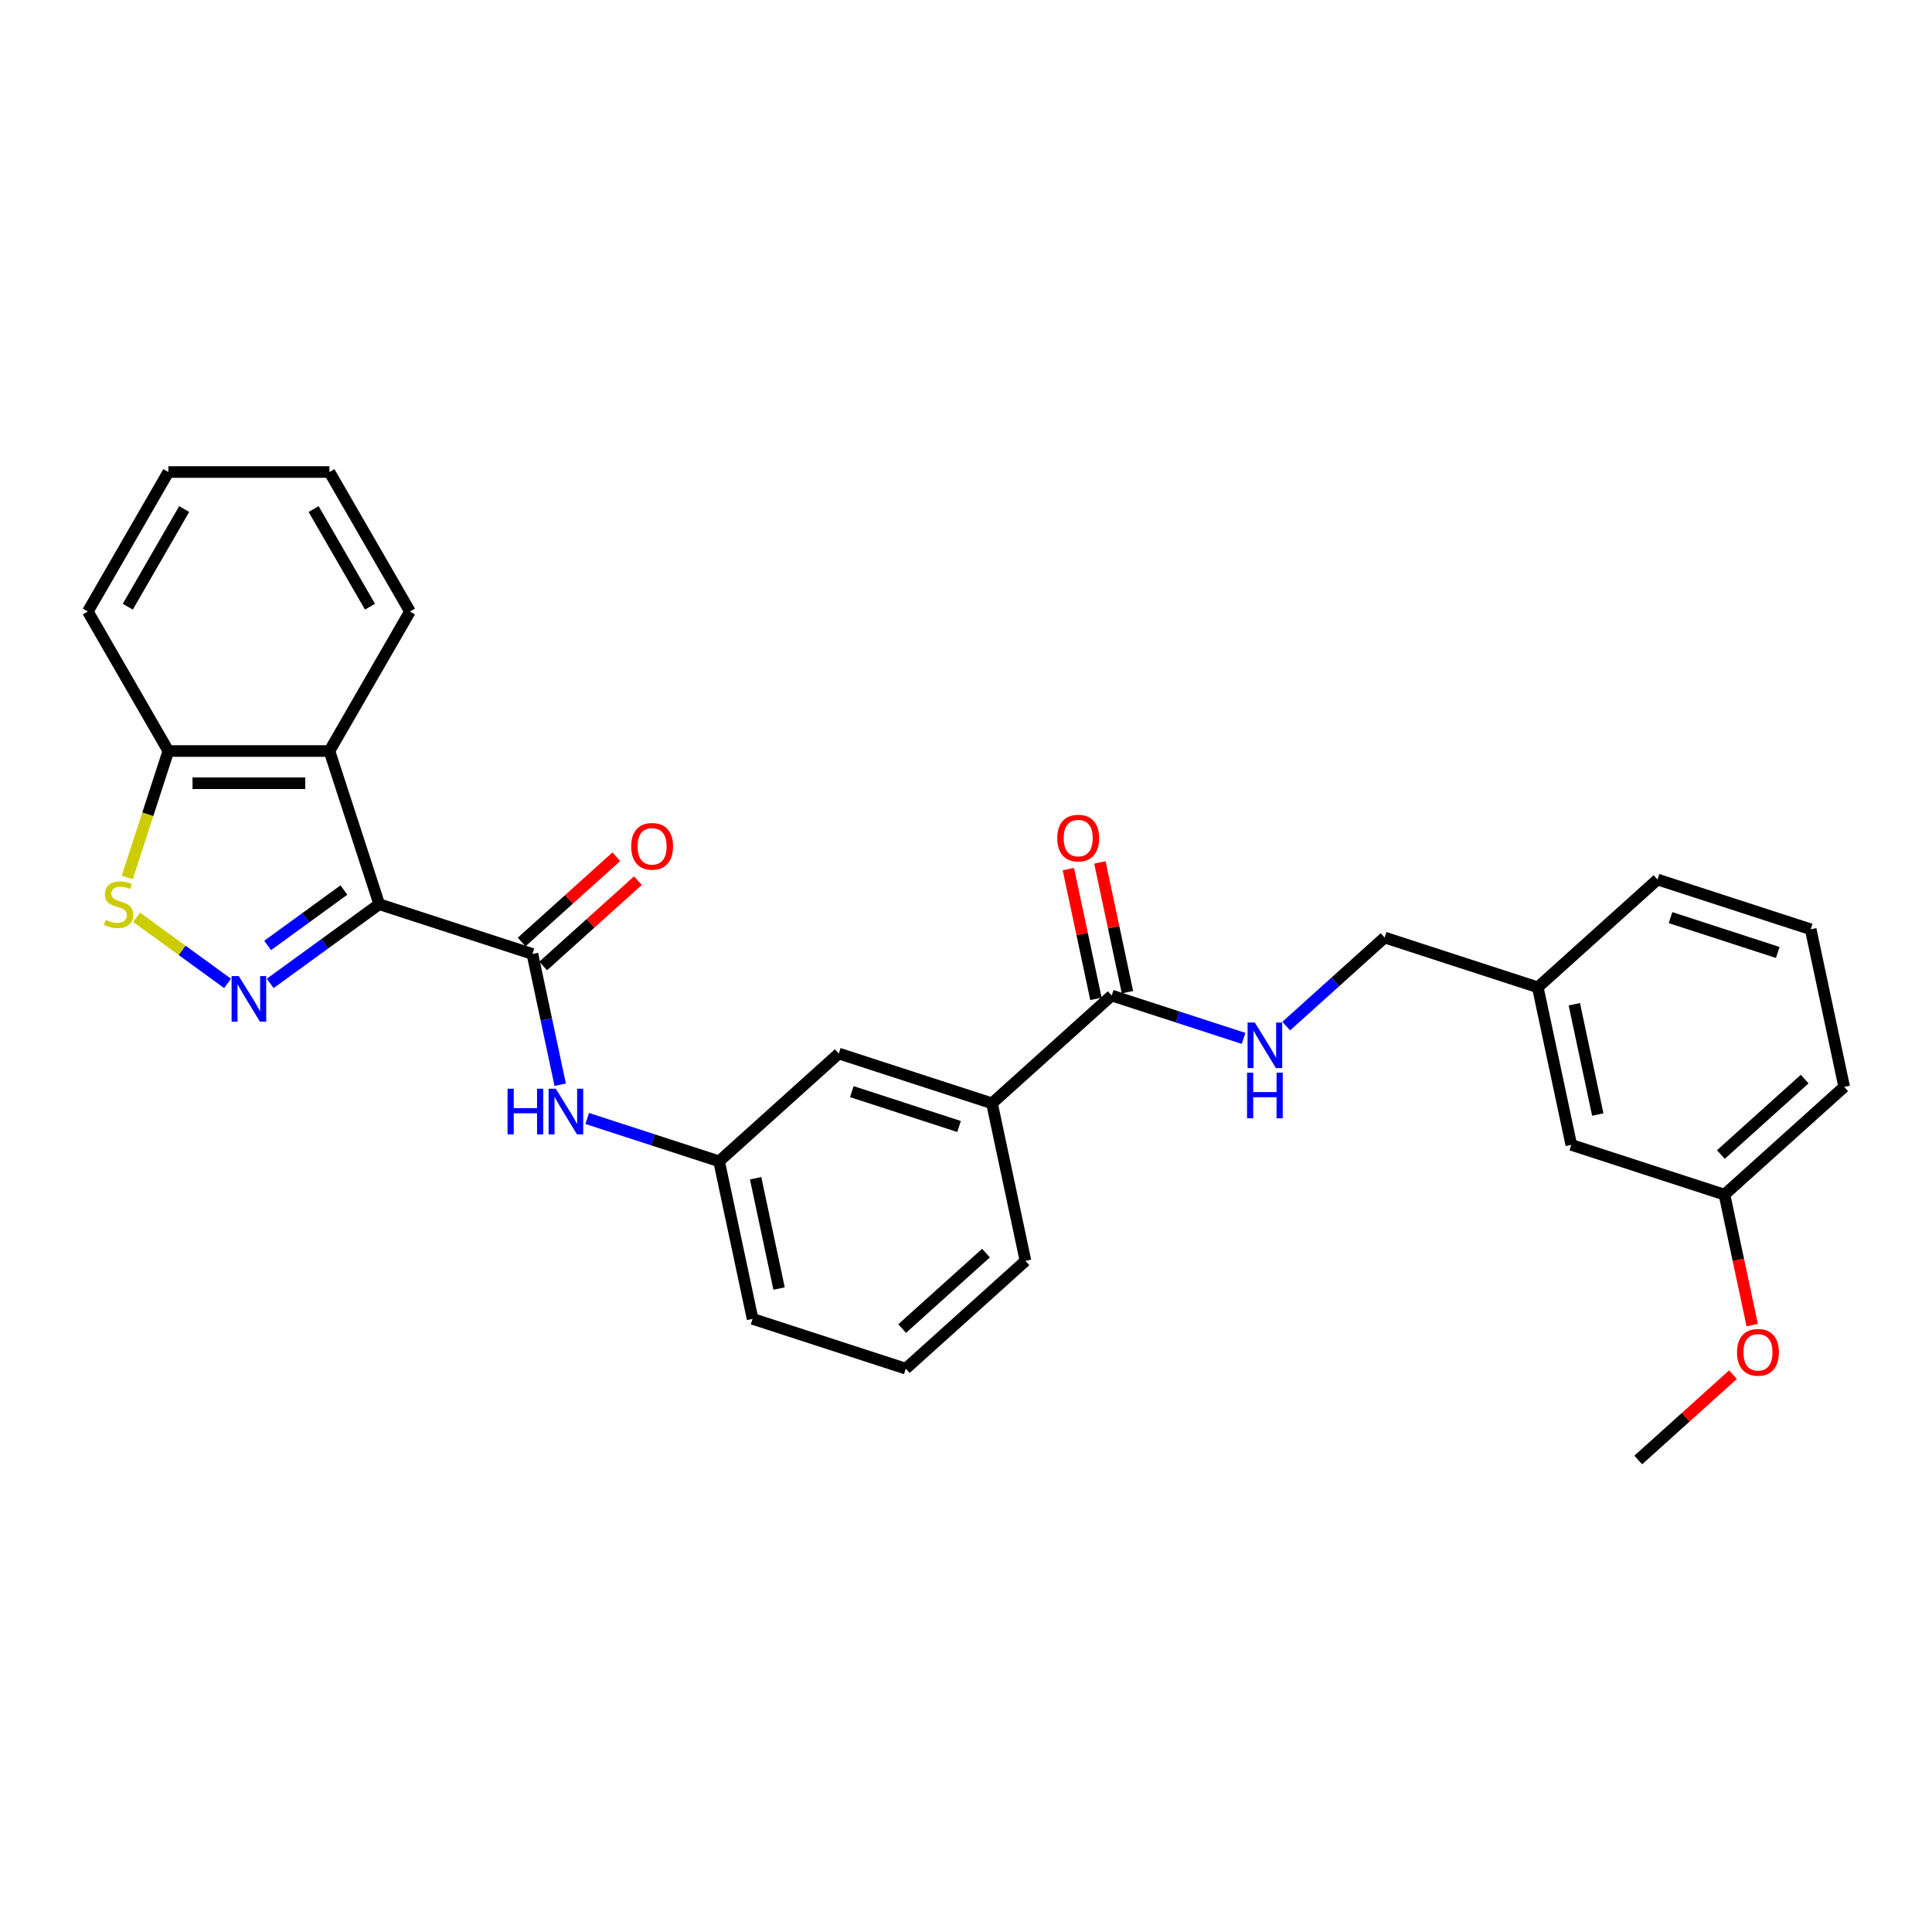 <?xml version='1.0' encoding='iso-8859-1'?>
<svg version='1.1' baseProfile='full'
              xmlns='http://www.w3.org/2000/svg'
                      xmlns:rdkit='http://www.rdkit.org/xml'
                      xmlns:xlink='http://www.w3.org/1999/xlink'
                  xml:space='preserve'
width='1000px' height='1000px' viewBox='0 0 1000 1000'>
<!-- END OF HEADER -->
<rect style='opacity:1.0;fill:#FFFFFF;stroke:none' width='1000' height='1000' x='0' y='0'> </rect>
<path class='bond-0' d='M 196.28,468.019 L 168.074,488.512' style='fill:none;fill-rule:evenodd;stroke:#000000;stroke-width:6px;stroke-linecap:butt;stroke-linejoin:miter;stroke-opacity:1' />
<path class='bond-0' d='M 168.074,488.512 L 139.867,509.005' style='fill:none;fill-rule:evenodd;stroke:#0000FF;stroke-width:6px;stroke-linecap:butt;stroke-linejoin:miter;stroke-opacity:1' />
<path class='bond-0' d='M 178.017,460.676 L 158.272,475.021' style='fill:none;fill-rule:evenodd;stroke:#000000;stroke-width:6px;stroke-linecap:butt;stroke-linejoin:miter;stroke-opacity:1' />
<path class='bond-0' d='M 158.272,475.021 L 138.528,489.367' style='fill:none;fill-rule:evenodd;stroke:#0000FF;stroke-width:6px;stroke-linecap:butt;stroke-linejoin:miter;stroke-opacity:1' />
<path class='bond-1' d='M 196.28,468.019 L 275.573,493.783' style='fill:none;fill-rule:evenodd;stroke:#000000;stroke-width:6px;stroke-linecap:butt;stroke-linejoin:miter;stroke-opacity:1' />
<path class='bond-2' d='M 196.28,468.019 L 170.516,388.725' style='fill:none;fill-rule:evenodd;stroke:#000000;stroke-width:6px;stroke-linecap:butt;stroke-linejoin:miter;stroke-opacity:1' />
<path class='bond-3' d='M 117.79,509.005 L 94.24,491.895' style='fill:none;fill-rule:evenodd;stroke:#0000FF;stroke-width:6px;stroke-linecap:butt;stroke-linejoin:miter;stroke-opacity:1' />
<path class='bond-3' d='M 94.24,491.895 L 70.691,474.785' style='fill:none;fill-rule:evenodd;stroke:#CCCC00;stroke-width:6px;stroke-linecap:butt;stroke-linejoin:miter;stroke-opacity:1' />
<path class='bond-5' d='M 275.573,493.783 L 282.764,527.614' style='fill:none;fill-rule:evenodd;stroke:#000000;stroke-width:6px;stroke-linecap:butt;stroke-linejoin:miter;stroke-opacity:1' />
<path class='bond-5' d='M 282.764,527.614 L 289.955,561.445' style='fill:none;fill-rule:evenodd;stroke:#0000FF;stroke-width:6px;stroke-linecap:butt;stroke-linejoin:miter;stroke-opacity:1' />
<path class='bond-9' d='M 281.152,499.979 L 305.67,477.902' style='fill:none;fill-rule:evenodd;stroke:#000000;stroke-width:6px;stroke-linecap:butt;stroke-linejoin:miter;stroke-opacity:1' />
<path class='bond-9' d='M 305.67,477.902 L 330.188,455.826' style='fill:none;fill-rule:evenodd;stroke:#FF0000;stroke-width:6px;stroke-linecap:butt;stroke-linejoin:miter;stroke-opacity:1' />
<path class='bond-9' d='M 269.994,487.587 L 294.512,465.511' style='fill:none;fill-rule:evenodd;stroke:#000000;stroke-width:6px;stroke-linecap:butt;stroke-linejoin:miter;stroke-opacity:1' />
<path class='bond-9' d='M 294.512,465.511 L 319.03,443.435' style='fill:none;fill-rule:evenodd;stroke:#FF0000;stroke-width:6px;stroke-linecap:butt;stroke-linejoin:miter;stroke-opacity:1' />
<path class='bond-6' d='M 170.516,388.725 L 87.142,388.725' style='fill:none;fill-rule:evenodd;stroke:#000000;stroke-width:6px;stroke-linecap:butt;stroke-linejoin:miter;stroke-opacity:1' />
<path class='bond-6' d='M 158.01,405.4 L 99.648,405.4' style='fill:none;fill-rule:evenodd;stroke:#000000;stroke-width:6px;stroke-linecap:butt;stroke-linejoin:miter;stroke-opacity:1' />
<path class='bond-17' d='M 170.516,388.725 L 212.203,316.521' style='fill:none;fill-rule:evenodd;stroke:#000000;stroke-width:6px;stroke-linecap:butt;stroke-linejoin:miter;stroke-opacity:1' />
<path class='bond-29' d='M 65.88,454.162 L 76.511,421.444' style='fill:none;fill-rule:evenodd;stroke:#CCCC00;stroke-width:6px;stroke-linecap:butt;stroke-linejoin:miter;stroke-opacity:1' />
<path class='bond-29' d='M 76.511,421.444 L 87.142,388.725' style='fill:none;fill-rule:evenodd;stroke:#000000;stroke-width:6px;stroke-linecap:butt;stroke-linejoin:miter;stroke-opacity:1' />
<path class='bond-4' d='M 575.413,515.287 L 513.454,571.075' style='fill:none;fill-rule:evenodd;stroke:#000000;stroke-width:6px;stroke-linecap:butt;stroke-linejoin:miter;stroke-opacity:1' />
<path class='bond-7' d='M 575.413,515.287 L 609.54,526.375' style='fill:none;fill-rule:evenodd;stroke:#000000;stroke-width:6px;stroke-linecap:butt;stroke-linejoin:miter;stroke-opacity:1' />
<path class='bond-7' d='M 609.54,526.375 L 643.667,537.464' style='fill:none;fill-rule:evenodd;stroke:#0000FF;stroke-width:6px;stroke-linecap:butt;stroke-linejoin:miter;stroke-opacity:1' />
<path class='bond-12' d='M 583.568,513.553 L 576.43,479.972' style='fill:none;fill-rule:evenodd;stroke:#000000;stroke-width:6px;stroke-linecap:butt;stroke-linejoin:miter;stroke-opacity:1' />
<path class='bond-12' d='M 576.43,479.972 L 569.292,446.391' style='fill:none;fill-rule:evenodd;stroke:#FF0000;stroke-width:6px;stroke-linecap:butt;stroke-linejoin:miter;stroke-opacity:1' />
<path class='bond-12' d='M 567.257,517.02 L 560.12,483.439' style='fill:none;fill-rule:evenodd;stroke:#000000;stroke-width:6px;stroke-linecap:butt;stroke-linejoin:miter;stroke-opacity:1' />
<path class='bond-12' d='M 560.12,483.439 L 552.982,449.858' style='fill:none;fill-rule:evenodd;stroke:#FF0000;stroke-width:6px;stroke-linecap:butt;stroke-linejoin:miter;stroke-opacity:1' />
<path class='bond-10' d='M 303.946,578.922 L 338.074,590.01' style='fill:none;fill-rule:evenodd;stroke:#0000FF;stroke-width:6px;stroke-linecap:butt;stroke-linejoin:miter;stroke-opacity:1' />
<path class='bond-10' d='M 338.074,590.01 L 372.201,601.099' style='fill:none;fill-rule:evenodd;stroke:#000000;stroke-width:6px;stroke-linecap:butt;stroke-linejoin:miter;stroke-opacity:1' />
<path class='bond-23' d='M 87.142,388.725 L 45.455,316.521' style='fill:none;fill-rule:evenodd;stroke:#000000;stroke-width:6px;stroke-linecap:butt;stroke-linejoin:miter;stroke-opacity:1' />
<path class='bond-13' d='M 665.745,531.111 L 691.205,508.187' style='fill:none;fill-rule:evenodd;stroke:#0000FF;stroke-width:6px;stroke-linecap:butt;stroke-linejoin:miter;stroke-opacity:1' />
<path class='bond-13' d='M 691.205,508.187 L 716.665,485.262' style='fill:none;fill-rule:evenodd;stroke:#000000;stroke-width:6px;stroke-linecap:butt;stroke-linejoin:miter;stroke-opacity:1' />
<path class='bond-8' d='M 513.454,571.075 L 434.16,545.311' style='fill:none;fill-rule:evenodd;stroke:#000000;stroke-width:6px;stroke-linecap:butt;stroke-linejoin:miter;stroke-opacity:1' />
<path class='bond-8' d='M 496.407,583.069 L 440.901,565.034' style='fill:none;fill-rule:evenodd;stroke:#000000;stroke-width:6px;stroke-linecap:butt;stroke-linejoin:miter;stroke-opacity:1' />
<path class='bond-31' d='M 513.454,571.075 L 530.788,652.627' style='fill:none;fill-rule:evenodd;stroke:#000000;stroke-width:6px;stroke-linecap:butt;stroke-linejoin:miter;stroke-opacity:1' />
<path class='bond-11' d='M 372.201,601.099 L 434.16,545.311' style='fill:none;fill-rule:evenodd;stroke:#000000;stroke-width:6px;stroke-linecap:butt;stroke-linejoin:miter;stroke-opacity:1' />
<path class='bond-22' d='M 372.201,601.099 L 389.536,682.651' style='fill:none;fill-rule:evenodd;stroke:#000000;stroke-width:6px;stroke-linecap:butt;stroke-linejoin:miter;stroke-opacity:1' />
<path class='bond-22' d='M 391.112,609.865 L 403.246,666.951' style='fill:none;fill-rule:evenodd;stroke:#000000;stroke-width:6px;stroke-linecap:butt;stroke-linejoin:miter;stroke-opacity:1' />
<path class='bond-15' d='M 716.665,485.262 L 795.959,511.026' style='fill:none;fill-rule:evenodd;stroke:#000000;stroke-width:6px;stroke-linecap:butt;stroke-linejoin:miter;stroke-opacity:1' />
<path class='bond-14' d='M 813.293,592.579 L 795.959,511.026' style='fill:none;fill-rule:evenodd;stroke:#000000;stroke-width:6px;stroke-linecap:butt;stroke-linejoin:miter;stroke-opacity:1' />
<path class='bond-14' d='M 827.003,576.879 L 814.869,519.792' style='fill:none;fill-rule:evenodd;stroke:#000000;stroke-width:6px;stroke-linecap:butt;stroke-linejoin:miter;stroke-opacity:1' />
<path class='bond-16' d='M 813.293,592.579 L 892.586,618.343' style='fill:none;fill-rule:evenodd;stroke:#000000;stroke-width:6px;stroke-linecap:butt;stroke-linejoin:miter;stroke-opacity:1' />
<path class='bond-24' d='M 795.959,511.026 L 857.918,455.238' style='fill:none;fill-rule:evenodd;stroke:#000000;stroke-width:6px;stroke-linecap:butt;stroke-linejoin:miter;stroke-opacity:1' />
<path class='bond-18' d='M 892.586,618.343 L 899.763,652.107' style='fill:none;fill-rule:evenodd;stroke:#000000;stroke-width:6px;stroke-linecap:butt;stroke-linejoin:miter;stroke-opacity:1' />
<path class='bond-18' d='M 899.763,652.107 L 906.94,685.871' style='fill:none;fill-rule:evenodd;stroke:#FF0000;stroke-width:6px;stroke-linecap:butt;stroke-linejoin:miter;stroke-opacity:1' />
<path class='bond-32' d='M 892.586,618.343 L 954.545,562.554' style='fill:none;fill-rule:evenodd;stroke:#000000;stroke-width:6px;stroke-linecap:butt;stroke-linejoin:miter;stroke-opacity:1' />
<path class='bond-32' d='M 890.723,597.583 L 934.094,558.531' style='fill:none;fill-rule:evenodd;stroke:#000000;stroke-width:6px;stroke-linecap:butt;stroke-linejoin:miter;stroke-opacity:1' />
<path class='bond-27' d='M 212.203,316.521 L 170.516,244.317' style='fill:none;fill-rule:evenodd;stroke:#000000;stroke-width:6px;stroke-linecap:butt;stroke-linejoin:miter;stroke-opacity:1' />
<path class='bond-27' d='M 191.509,314.028 L 162.328,263.485' style='fill:none;fill-rule:evenodd;stroke:#000000;stroke-width:6px;stroke-linecap:butt;stroke-linejoin:miter;stroke-opacity:1' />
<path class='bond-26' d='M 896.998,711.531 L 872.48,733.607' style='fill:none;fill-rule:evenodd;stroke:#FF0000;stroke-width:6px;stroke-linecap:butt;stroke-linejoin:miter;stroke-opacity:1' />
<path class='bond-26' d='M 872.48,733.607 L 847.962,755.683' style='fill:none;fill-rule:evenodd;stroke:#000000;stroke-width:6px;stroke-linecap:butt;stroke-linejoin:miter;stroke-opacity:1' />
<path class='bond-19' d='M 530.788,652.627 L 468.829,708.415' style='fill:none;fill-rule:evenodd;stroke:#000000;stroke-width:6px;stroke-linecap:butt;stroke-linejoin:miter;stroke-opacity:1' />
<path class='bond-19' d='M 510.337,648.603 L 466.965,687.655' style='fill:none;fill-rule:evenodd;stroke:#000000;stroke-width:6px;stroke-linecap:butt;stroke-linejoin:miter;stroke-opacity:1' />
<path class='bond-20' d='M 468.829,708.415 L 389.536,682.651' style='fill:none;fill-rule:evenodd;stroke:#000000;stroke-width:6px;stroke-linecap:butt;stroke-linejoin:miter;stroke-opacity:1' />
<path class='bond-21' d='M 937.211,481.002 L 857.918,455.238' style='fill:none;fill-rule:evenodd;stroke:#000000;stroke-width:6px;stroke-linecap:butt;stroke-linejoin:miter;stroke-opacity:1' />
<path class='bond-21' d='M 920.164,492.996 L 864.659,474.962' style='fill:none;fill-rule:evenodd;stroke:#000000;stroke-width:6px;stroke-linecap:butt;stroke-linejoin:miter;stroke-opacity:1' />
<path class='bond-25' d='M 937.211,481.002 L 954.545,562.554' style='fill:none;fill-rule:evenodd;stroke:#000000;stroke-width:6px;stroke-linecap:butt;stroke-linejoin:miter;stroke-opacity:1' />
<path class='bond-30' d='M 45.455,316.521 L 87.142,244.317' style='fill:none;fill-rule:evenodd;stroke:#000000;stroke-width:6px;stroke-linecap:butt;stroke-linejoin:miter;stroke-opacity:1' />
<path class='bond-30' d='M 66.148,314.028 L 95.329,263.485' style='fill:none;fill-rule:evenodd;stroke:#000000;stroke-width:6px;stroke-linecap:butt;stroke-linejoin:miter;stroke-opacity:1' />
<path class='bond-28' d='M 170.516,244.317 L 87.142,244.317' style='fill:none;fill-rule:evenodd;stroke:#000000;stroke-width:6px;stroke-linecap:butt;stroke-linejoin:miter;stroke-opacity:1' />
<path  class='atom-1' d='M 123.609 505.219
L 131.347 517.725
Q 132.114 518.959, 133.348 521.193
Q 134.581 523.428, 134.648 523.561
L 134.648 505.219
L 137.783 505.219
L 137.783 528.831
L 134.548 528.831
L 126.244 515.157
Q 125.277 513.556, 124.243 511.722
Q 123.243 509.888, 122.942 509.321
L 122.942 528.831
L 119.874 528.831
L 119.874 505.219
L 123.609 505.219
' fill='#0000FF'/>
<path  class='atom-4' d='M 54.708 476.123
Q 54.974 476.223, 56.075 476.69
Q 57.175 477.156, 58.376 477.457
Q 59.61 477.723, 60.811 477.723
Q 63.045 477.723, 64.346 476.656
Q 65.646 475.556, 65.646 473.655
Q 65.646 472.354, 64.979 471.554
Q 64.346 470.753, 63.345 470.32
Q 62.345 469.886, 60.677 469.386
Q 58.576 468.752, 57.309 468.152
Q 56.075 467.552, 55.175 466.285
Q 54.307 465.017, 54.307 462.883
Q 54.307 459.915, 56.308 458.081
Q 58.343 456.246, 62.345 456.246
Q 65.079 456.246, 68.181 457.547
L 67.414 460.115
Q 64.579 458.948, 62.445 458.948
Q 60.144 458.948, 58.876 459.915
Q 57.609 460.849, 57.642 462.483
Q 57.642 463.75, 58.276 464.517
Q 58.943 465.284, 59.877 465.718
Q 60.844 466.151, 62.445 466.651
Q 64.579 467.318, 65.846 467.985
Q 67.114 468.652, 68.014 470.02
Q 68.948 471.354, 68.948 473.655
Q 68.948 476.923, 66.747 478.691
Q 64.579 480.425, 60.944 480.425
Q 58.843 480.425, 57.242 479.958
Q 55.675 479.524, 53.807 478.757
L 54.708 476.123
' fill='#CCCC00'/>
<path  class='atom-6' d='M 262.71 563.529
L 265.911 563.529
L 265.911 573.567
L 277.984 573.567
L 277.984 563.529
L 281.185 563.529
L 281.185 587.141
L 277.984 587.141
L 277.984 576.235
L 265.911 576.235
L 265.911 587.141
L 262.71 587.141
L 262.71 563.529
' fill='#0000FF'/>
<path  class='atom-6' d='M 287.688 563.529
L 295.425 576.035
Q 296.193 577.269, 297.426 579.504
Q 298.66 581.738, 298.727 581.871
L 298.727 563.529
L 301.862 563.529
L 301.862 587.141
L 298.627 587.141
L 290.323 573.467
Q 289.356 571.867, 288.322 570.032
Q 287.322 568.198, 287.021 567.631
L 287.021 587.141
L 283.953 587.141
L 283.953 563.529
L 287.688 563.529
' fill='#0000FF'/>
<path  class='atom-8' d='M 649.487 529.245
L 657.224 541.751
Q 657.991 542.985, 659.225 545.219
Q 660.459 547.454, 660.526 547.587
L 660.526 529.245
L 663.66 529.245
L 663.66 552.856
L 660.425 552.856
L 652.121 539.183
Q 651.154 537.582, 650.12 535.748
Q 649.12 533.914, 648.82 533.347
L 648.82 552.856
L 645.752 552.856
L 645.752 529.245
L 649.487 529.245
' fill='#0000FF'/>
<path  class='atom-8' d='M 645.468 555.218
L 648.67 555.218
L 648.67 565.256
L 660.742 565.256
L 660.742 555.218
L 663.944 555.218
L 663.944 578.829
L 660.742 578.829
L 660.742 567.924
L 648.67 567.924
L 648.67 578.829
L 645.468 578.829
L 645.468 555.218
' fill='#0000FF'/>
<path  class='atom-10' d='M 326.694 438.061
Q 326.694 432.392, 329.495 429.224
Q 332.296 426.055, 337.532 426.055
Q 342.768 426.055, 345.569 429.224
Q 348.371 432.392, 348.371 438.061
Q 348.371 443.797, 345.536 447.066
Q 342.701 450.301, 337.532 450.301
Q 332.33 450.301, 329.495 447.066
Q 326.694 443.831, 326.694 438.061
M 337.532 447.633
Q 341.134 447.633, 343.068 445.231
Q 345.036 442.797, 345.036 438.061
Q 345.036 433.426, 343.068 431.091
Q 341.134 428.723, 337.532 428.723
Q 333.93 428.723, 331.963 431.058
Q 330.029 433.392, 330.029 438.061
Q 330.029 442.83, 331.963 445.231
Q 333.93 447.633, 337.532 447.633
' fill='#FF0000'/>
<path  class='atom-13' d='M 547.239 433.801
Q 547.239 428.132, 550.041 424.963
Q 552.842 421.795, 558.078 421.795
Q 563.314 421.795, 566.115 424.963
Q 568.917 428.132, 568.917 433.801
Q 568.917 439.537, 566.082 442.806
Q 563.247 446.04, 558.078 446.04
Q 552.876 446.04, 550.041 442.806
Q 547.239 439.571, 547.239 433.801
M 558.078 443.372
Q 561.68 443.372, 563.614 440.971
Q 565.582 438.537, 565.582 433.801
Q 565.582 429.166, 563.614 426.831
Q 561.68 424.463, 558.078 424.463
Q 554.476 424.463, 552.509 426.798
Q 550.574 429.132, 550.574 433.801
Q 550.574 438.57, 552.509 440.971
Q 554.476 443.372, 558.078 443.372
' fill='#FF0000'/>
<path  class='atom-19' d='M 899.082 699.961
Q 899.082 694.292, 901.884 691.124
Q 904.685 687.956, 909.921 687.956
Q 915.157 687.956, 917.958 691.124
Q 920.76 694.292, 920.76 699.961
Q 920.76 705.698, 917.925 708.966
Q 915.09 712.201, 909.921 712.201
Q 904.718 712.201, 901.884 708.966
Q 899.082 705.731, 899.082 699.961
M 909.921 709.533
Q 913.523 709.533, 915.457 707.132
Q 917.425 704.697, 917.425 699.961
Q 917.425 695.326, 915.457 692.991
Q 913.523 690.624, 909.921 690.624
Q 906.319 690.624, 904.351 692.958
Q 902.417 695.293, 902.417 699.961
Q 902.417 704.73, 904.351 707.132
Q 906.319 709.533, 909.921 709.533
' fill='#FF0000'/>
</svg>
